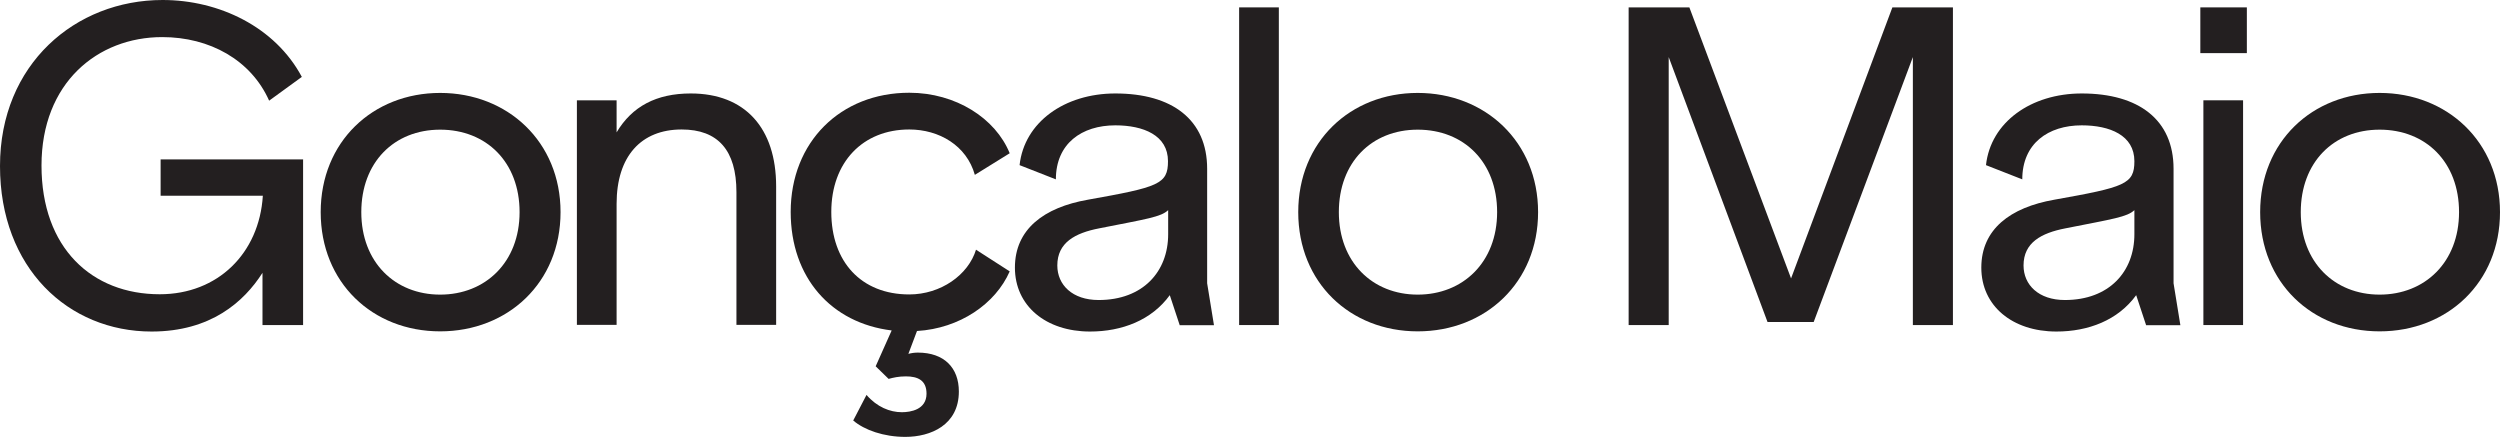 <svg width="1144" height="200" viewBox="0 0 1144 200" fill="none" xmlns="http://www.w3.org/2000/svg">
<g clip-path="url(#clip0_1_3)">
<path d="M138.694 73.012V148.743H120.114V124.845C111.646 138.113 96.436 151.71 69.388 151.71C31.159 151.71 0 122.621 0 75.979C0 29.337 34.53 0 74.403 0C100.218 0 125.869 12.278 138.119 35.188L123.156 46.065C114.852 27.441 95.943 16.976 74.239 16.976C44.642 16.976 18.991 37.907 18.991 75.731C18.991 113.556 42.093 134.652 73.088 134.652C99.725 134.652 118.634 115.863 120.278 89.576H73.499V72.93H138.776L138.694 73.012Z" fill="#231F20"/>
<path d="M256.506 97.075C256.506 129.295 232.417 151.628 201.423 151.628C170.428 151.628 146.751 129.295 146.751 97.075C146.751 64.854 170.593 42.522 201.423 42.522C232.253 42.522 256.506 64.854 256.506 97.075ZM165.331 97.075C165.331 119.984 180.705 134.817 201.423 134.817C222.141 134.817 237.761 119.984 237.761 97.075C237.761 74.166 222.552 59.333 201.423 59.333C180.294 59.333 165.331 74.331 165.331 97.075Z" fill="#231F20"/>
<path d="M355.162 85.208V148.661H336.993V87.927C336.993 68.727 328.525 59.25 311.918 59.25C293.338 59.25 282.157 71.529 282.157 93.284V148.661H263.987V45.9H282.157V60.569C289.227 48.702 300.326 42.769 316.111 42.769C340.939 42.769 355.162 58.591 355.162 85.29V85.208Z" fill="#231F20"/>
<path d="M446.666 114.297L462.04 124.186C455.545 139.019 439.184 150.309 419.617 151.463L415.671 161.928C417.233 161.516 418.631 161.351 420.029 161.351C432.032 161.351 438.773 168.274 438.773 179.151C438.773 194.561 425.783 199.918 414.274 199.918C404.408 199.918 395.529 196.786 390.432 192.419L396.515 180.717C401.284 186.238 407.203 188.628 412.712 188.628C416.658 188.628 423.975 187.474 423.975 180.14C423.975 174.042 420.028 172.229 414.52 172.229C411.149 172.229 408.765 172.806 406.628 173.383L400.708 167.614L408.025 151.215C380.402 147.837 361.821 127.07 361.821 96.992C361.821 64.936 384.677 42.439 416.082 42.439C437.376 42.439 455.545 54.141 462.04 70.128L446.09 80.016C442.308 66.584 429.73 59.25 416.082 59.25C394.789 59.25 380.402 74.248 380.402 96.992C380.402 119.736 394.049 134.734 416.082 134.734C430.47 134.734 443.131 125.834 446.666 114.133V114.297Z" fill="#231F20"/>
<path d="M539.814 148.743L535.292 135.064C526.988 146.518 513.423 151.71 498.789 151.71C478.647 151.71 464.424 140.008 464.424 122.456C464.424 104.903 477.66 94.932 497.802 91.389C530.195 85.62 534.47 84.302 534.47 73.754C534.47 61.887 523.206 57.355 510.381 57.355C495.007 57.355 483.168 65.678 483.168 82.077L466.561 75.567C468.699 55.954 487.115 42.769 510.381 42.769C536.443 42.769 552.392 54.8 552.392 77.215V129.625L555.516 148.826H539.731L539.814 148.743ZM534.552 107.211V96.168C531.181 99.3 525.097 100.124 502.982 104.491C491.965 106.634 483.826 111.001 483.826 121.467C483.826 130.367 490.732 137.289 502.735 137.289C523.042 137.289 534.552 124.269 534.552 107.211Z" fill="#231F20"/>
<path d="M585.195 3.379V148.743H567.026V3.379H585.195Z" fill="#231F20"/>
<path d="M703.829 97.075C703.829 129.295 679.741 151.628 648.746 151.628C617.752 151.628 594.074 129.295 594.074 97.075C594.074 64.854 617.916 42.522 648.746 42.522C679.576 42.522 703.829 64.854 703.829 97.075ZM612.655 97.075C612.655 119.984 628.029 134.817 648.746 134.817C669.464 134.817 685.085 119.984 685.085 97.075C685.085 74.166 669.875 59.333 648.746 59.333C627.617 59.333 612.655 74.331 612.655 97.075Z" fill="#231F20"/>
<path d="M893.66 3.379V148.743H875.327V26.123L829.945 147.342H808.816L763.599 26.123V148.743H745.265V3.379H773.053L819.586 127.4L865.954 3.379H893.578H893.66Z" fill="#231F20"/>
<path d="M982.04 148.743L977.518 135.064C969.214 146.518 955.649 151.71 941.015 151.71C920.873 151.71 906.65 140.008 906.65 122.456C906.65 104.903 919.886 94.932 940.028 91.389C972.421 85.62 976.696 84.302 976.696 73.754C976.696 61.887 965.432 57.355 952.607 57.355C937.233 57.355 925.394 65.678 925.394 82.077L908.787 75.567C910.925 55.954 929.341 42.769 952.607 42.769C978.669 42.769 994.618 54.8 994.618 77.215V129.625L997.742 148.826H981.957L982.04 148.743ZM976.696 107.211V96.168C973.325 99.3 967.241 100.124 945.126 104.491C934.109 106.634 925.97 111.001 925.97 121.467C925.97 130.367 932.876 137.289 944.879 137.289C965.186 137.289 976.696 124.269 976.696 107.211Z" fill="#231F20"/>
<path d="M1028.16 3.379V24.31H1006.87V3.379H1028.16ZM1026.43 45.9V148.743H1008.27V45.9H1026.43Z" fill="#231F20"/>
<path d="M1144 97.075C1144 129.295 1119.91 151.628 1088.92 151.628C1057.92 151.628 1034.25 129.295 1034.25 97.075C1034.25 64.854 1058.09 42.522 1088.92 42.522C1119.75 42.522 1144 64.854 1144 97.075ZM1052.83 97.075C1052.83 119.984 1068.2 134.817 1088.92 134.817C1109.63 134.817 1125.26 119.984 1125.26 97.075C1125.26 74.166 1110.05 59.333 1088.92 59.333C1067.79 59.333 1052.83 74.331 1052.83 97.075Z" fill="#231F20"/>
</g>
<defs>
<clipPath id="clip0_1_3">
<rect width="1144" height="200" fill="white"/>
</clipPath>
</defs>
</svg>
